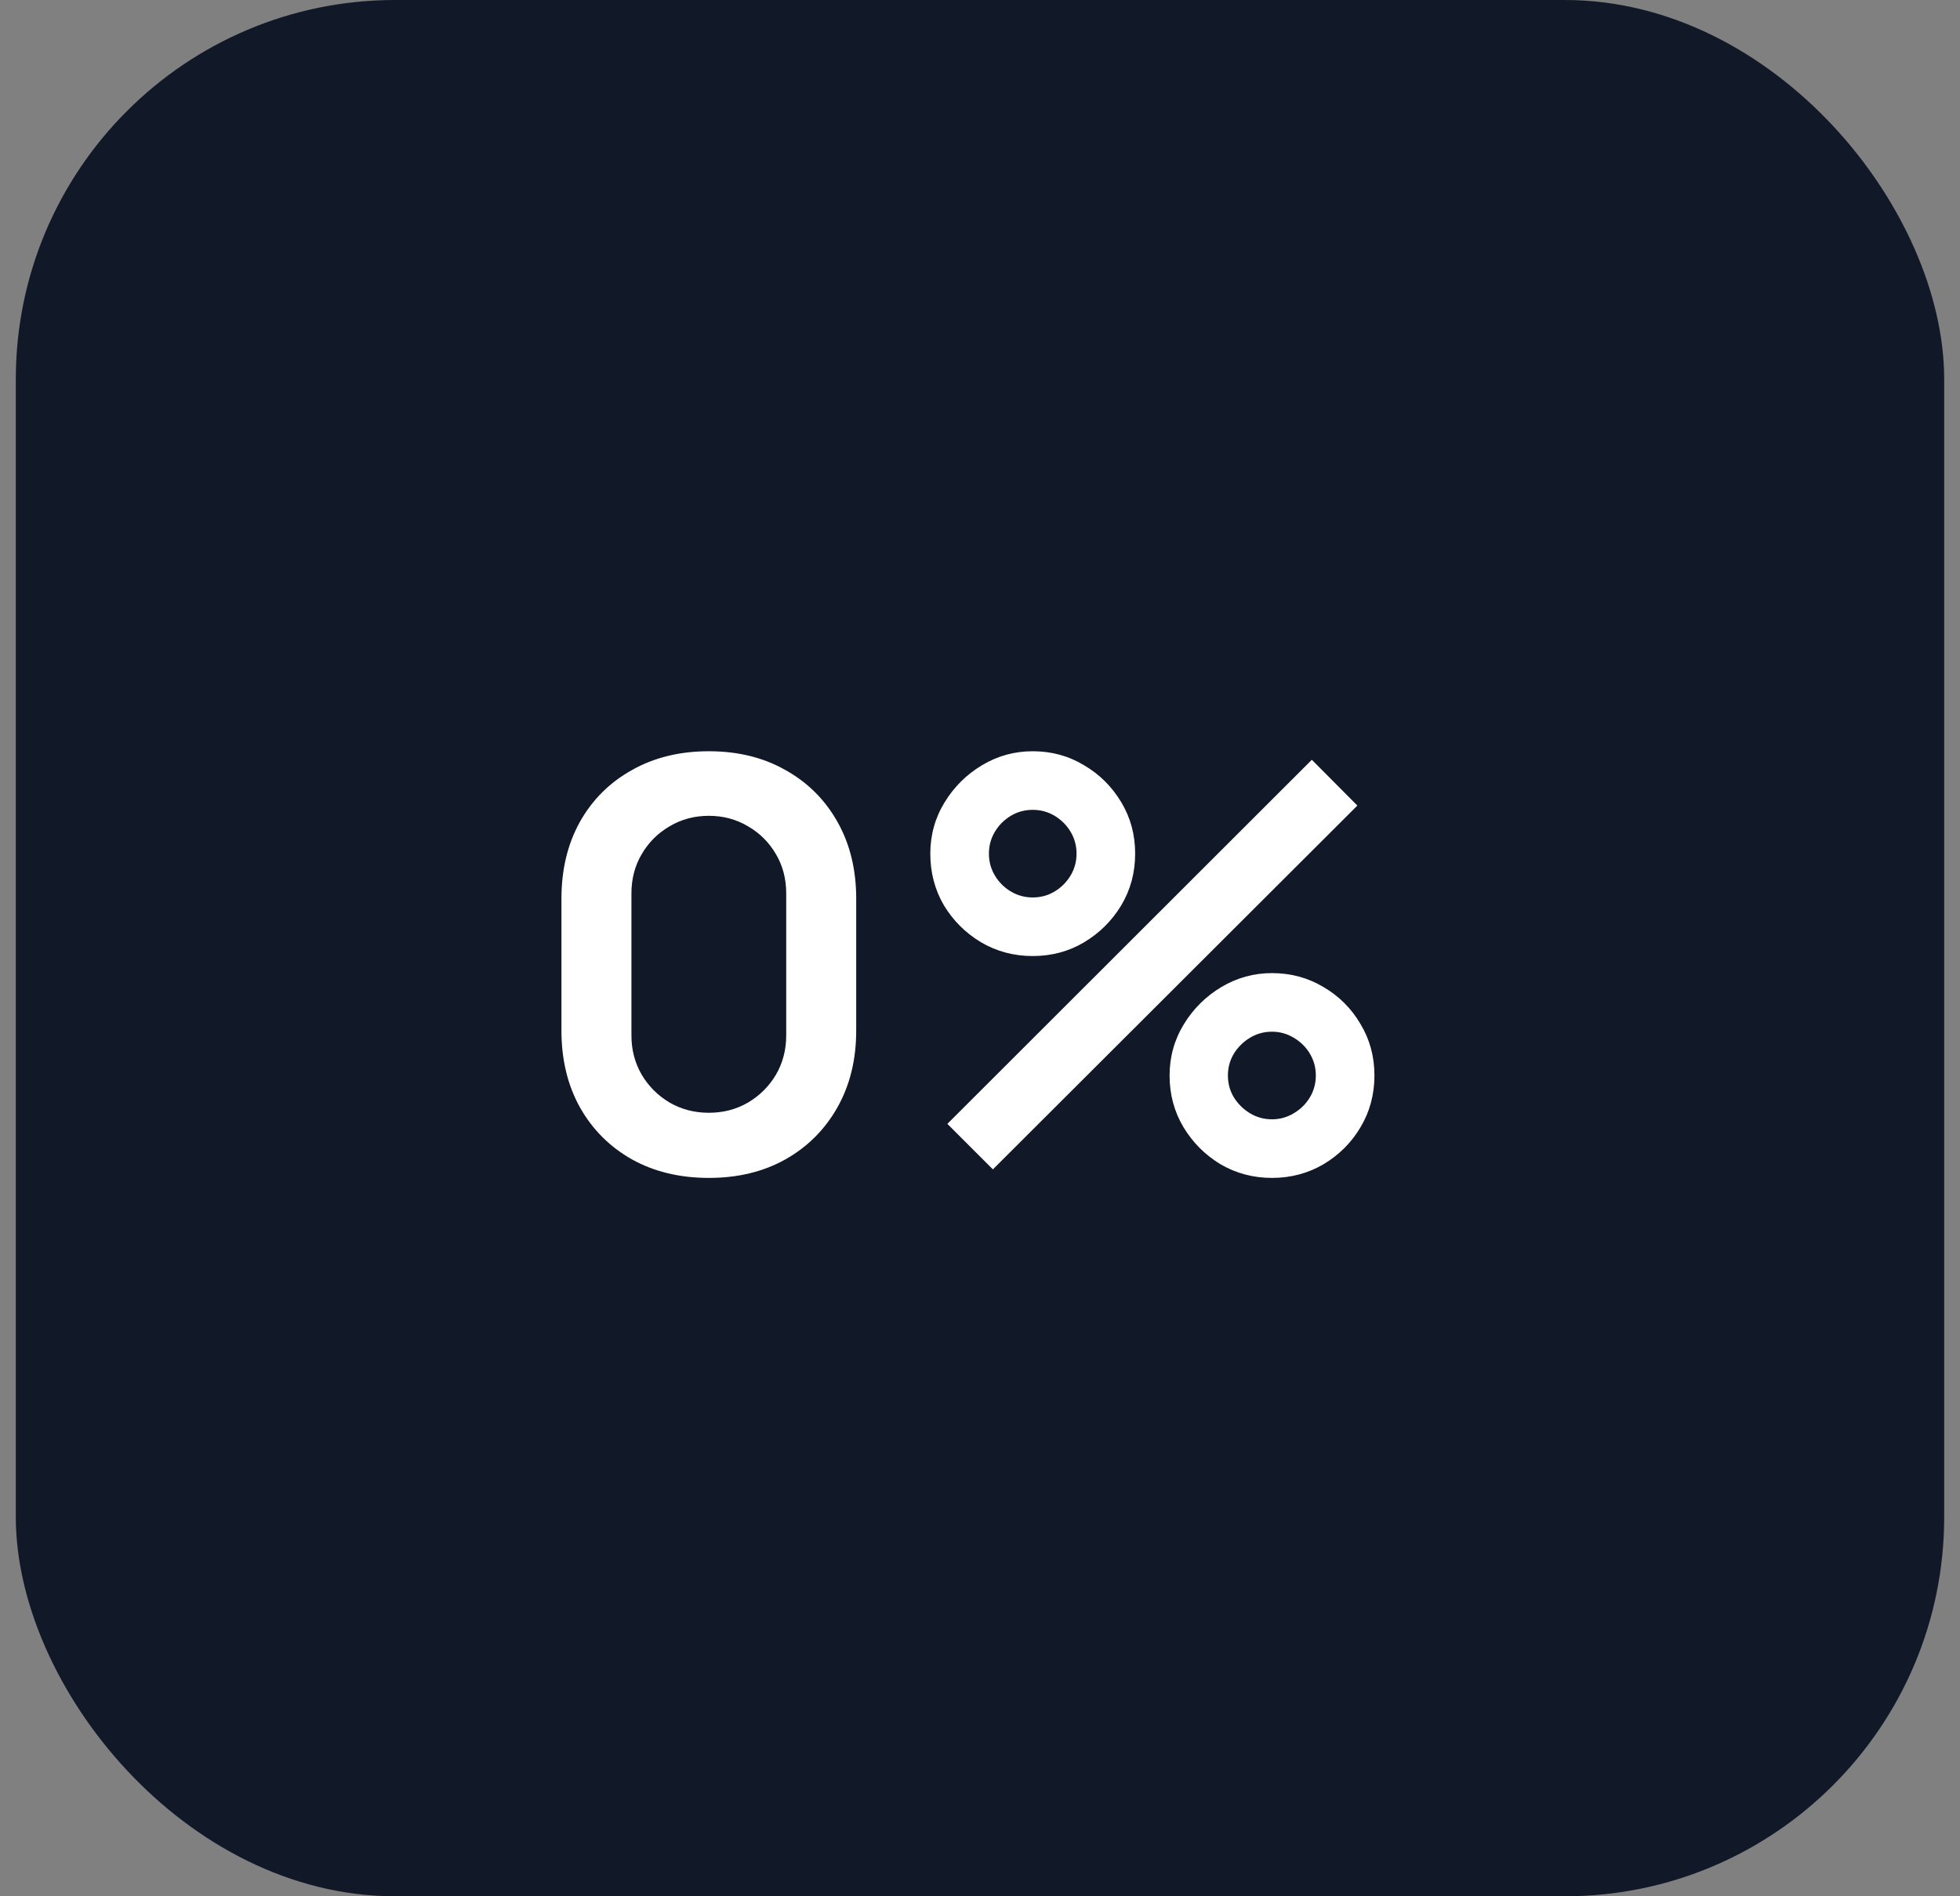 <svg width="62" height="60" viewBox="0 0 62 60" fill="none" xmlns="http://www.w3.org/2000/svg">
<rect x="0" y="0" width="62" height="60" fill="#808080" stroke="none"/>
<rect x="0.5" width="61" height="60" rx="12" fill="#111827"/>
<path d="M22.422 37.27C21.504 37.27 20.694 37.075 19.992 36.685C19.29 36.289 18.741 35.74 18.345 35.038C17.955 34.336 17.76 33.526 17.76 32.608V28.432C17.76 27.514 17.955 26.704 18.345 26.002C18.741 25.3 19.29 24.754 19.992 24.364C20.694 23.968 21.504 23.77 22.422 23.77C23.34 23.77 24.147 23.968 24.843 24.364C25.545 24.754 26.094 25.3 26.49 26.002C26.886 26.704 27.084 27.514 27.084 28.432V32.608C27.084 33.526 26.886 34.336 26.49 35.038C26.094 35.74 25.545 36.289 24.843 36.685C24.147 37.075 23.34 37.27 22.422 37.27ZM22.422 35.209C22.878 35.209 23.292 35.101 23.664 34.885C24.036 34.663 24.33 34.369 24.546 34.003C24.762 33.631 24.87 33.217 24.87 32.761V28.27C24.87 27.808 24.762 27.394 24.546 27.028C24.33 26.656 24.036 26.362 23.664 26.146C23.292 25.924 22.878 25.813 22.422 25.813C21.966 25.813 21.552 25.924 21.18 26.146C20.808 26.362 20.514 26.656 20.298 27.028C20.082 27.394 19.974 27.808 19.974 28.27V32.761C19.974 33.217 20.082 33.631 20.298 34.003C20.514 34.369 20.808 34.663 21.18 34.885C21.552 35.101 21.966 35.209 22.422 35.209ZM31.408 37L29.968 35.56L41.497 24.04L42.937 25.489L31.408 37ZM40.237 37.27C39.643 37.27 39.1 37.126 38.608 36.838C38.122 36.544 37.732 36.154 37.438 35.668C37.144 35.176 36.997 34.63 36.997 34.03C36.997 33.442 37.147 32.902 37.447 32.41C37.747 31.918 38.143 31.525 38.635 31.231C39.127 30.937 39.661 30.79 40.237 30.79C40.831 30.79 41.374 30.937 41.866 31.231C42.358 31.519 42.748 31.909 43.036 32.401C43.33 32.887 43.477 33.43 43.477 34.03C43.477 34.63 43.33 35.176 43.036 35.668C42.748 36.154 42.358 36.544 41.866 36.838C41.374 37.126 40.831 37.27 40.237 37.27ZM40.237 35.416C40.483 35.416 40.711 35.353 40.921 35.227C41.137 35.101 41.308 34.933 41.434 34.723C41.56 34.513 41.623 34.282 41.623 34.03C41.623 33.778 41.56 33.547 41.434 33.337C41.308 33.127 41.137 32.959 40.921 32.833C40.711 32.707 40.483 32.644 40.237 32.644C39.985 32.644 39.754 32.707 39.544 32.833C39.334 32.959 39.163 33.127 39.031 33.337C38.905 33.547 38.842 33.778 38.842 34.03C38.842 34.282 38.905 34.513 39.031 34.723C39.163 34.933 39.334 35.101 39.544 35.227C39.754 35.353 39.985 35.416 40.237 35.416ZM32.668 30.25C32.074 30.25 31.531 30.106 31.039 29.818C30.547 29.524 30.154 29.134 29.86 28.648C29.572 28.156 29.428 27.61 29.428 27.01C29.428 26.422 29.578 25.882 29.878 25.39C30.178 24.898 30.574 24.505 31.066 24.211C31.558 23.917 32.092 23.77 32.668 23.77C33.262 23.77 33.802 23.917 34.288 24.211C34.78 24.499 35.173 24.889 35.467 25.381C35.761 25.867 35.908 26.41 35.908 27.01C35.908 27.61 35.761 28.156 35.467 28.648C35.173 29.134 34.78 29.524 34.288 29.818C33.802 30.106 33.262 30.25 32.668 30.25ZM32.668 28.396C32.92 28.396 33.151 28.333 33.361 28.207C33.571 28.081 33.739 27.913 33.865 27.703C33.991 27.493 34.054 27.262 34.054 27.01C34.054 26.758 33.991 26.527 33.865 26.317C33.739 26.107 33.571 25.939 33.361 25.813C33.151 25.687 32.92 25.624 32.668 25.624C32.416 25.624 32.185 25.687 31.975 25.813C31.765 25.939 31.597 26.107 31.471 26.317C31.345 26.527 31.282 26.758 31.282 27.01C31.282 27.262 31.345 27.493 31.471 27.703C31.597 27.913 31.765 28.081 31.975 28.207C32.185 28.333 32.416 28.396 32.668 28.396Z" fill="white"/>
</svg>
